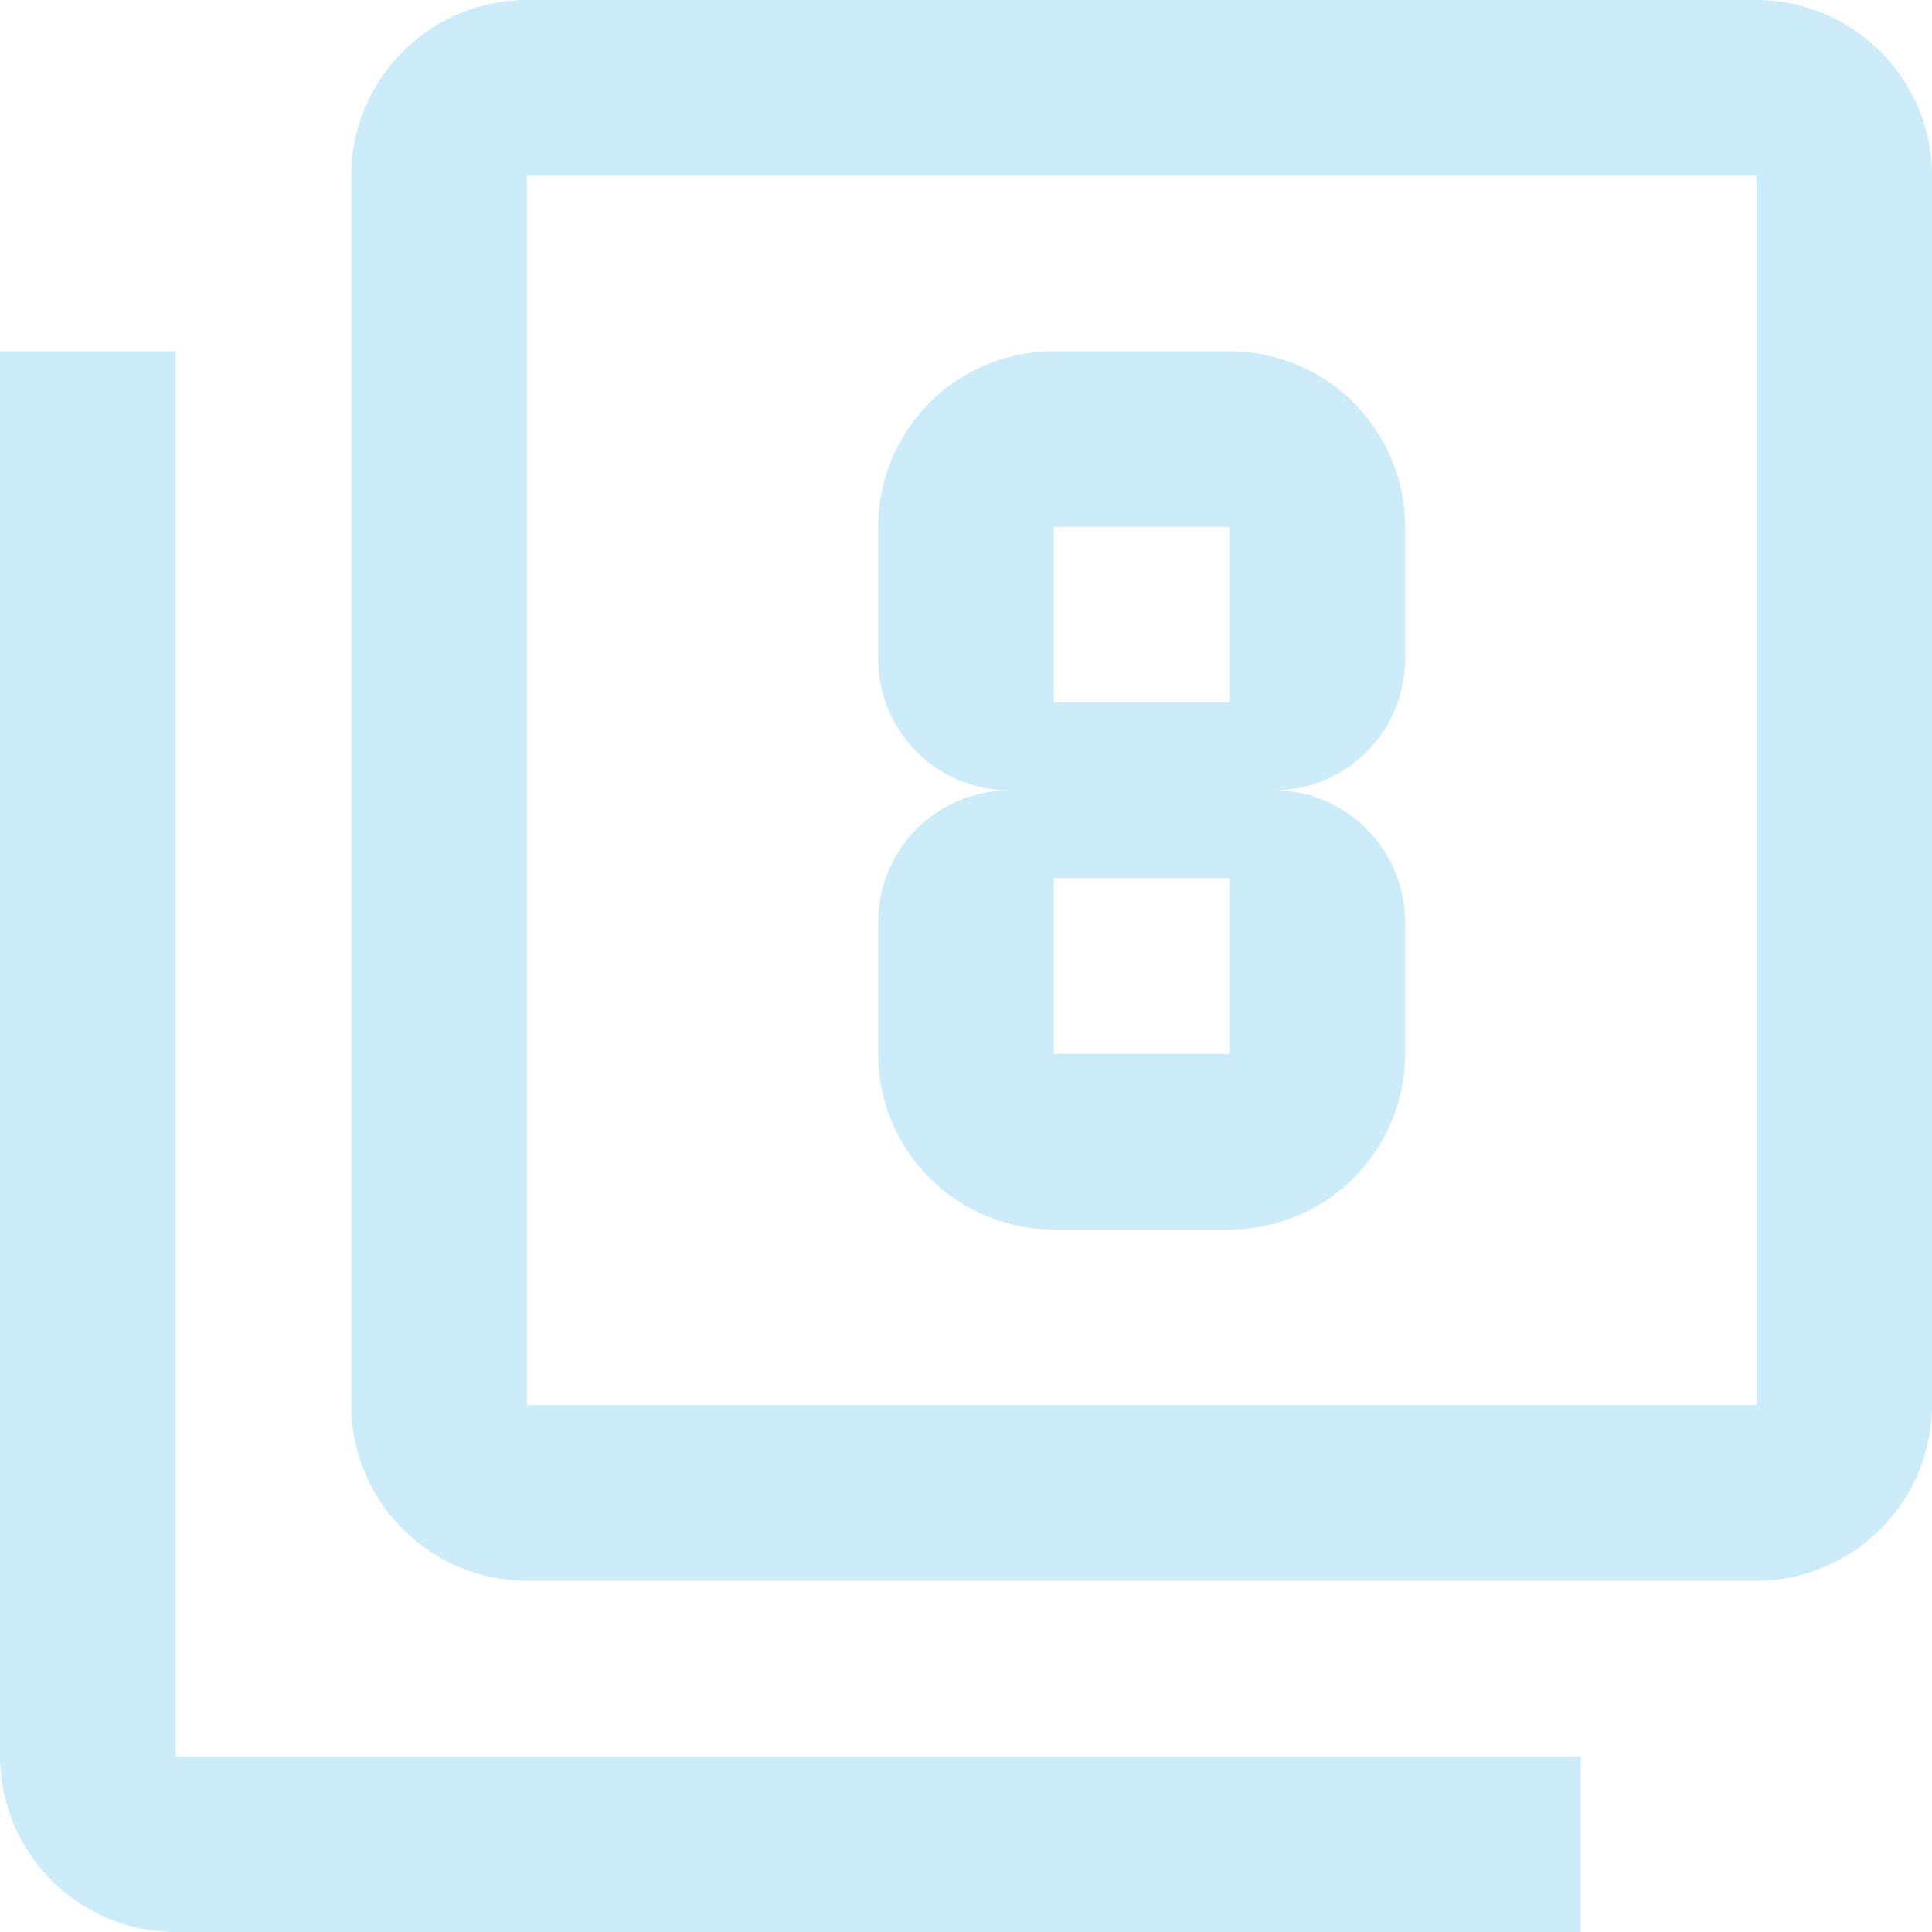 <svg width="22" height="22" fill="none" xmlns="http://www.w3.org/2000/svg"><path d="M2 4H0v16c0 1.1.9 2 2 2h16v-2H2V4zm18-4H6C4.9 0 4 .9 4 2v14c0 1.1.9 2 2 2h14c1.1 0 2-.9 2-2V2c0-1.1-.9-2-2-2zm0 16H6V2h14v14zm-8-2h2a2 2 0 002-2v-1.5c0-.83-.67-1.5-1.5-1.5.83 0 1.5-.67 1.5-1.5V6a2 2 0 00-2-2h-2a2 2 0 00-2 2v1.5c0 .83.67 1.5 1.5 1.5-.83 0-1.5.67-1.5 1.5V12a2 2 0 002 2zm0-8h2v2h-2V6zm0 4h2v2h-2v-2z" fill="#CCECF9"/></svg>